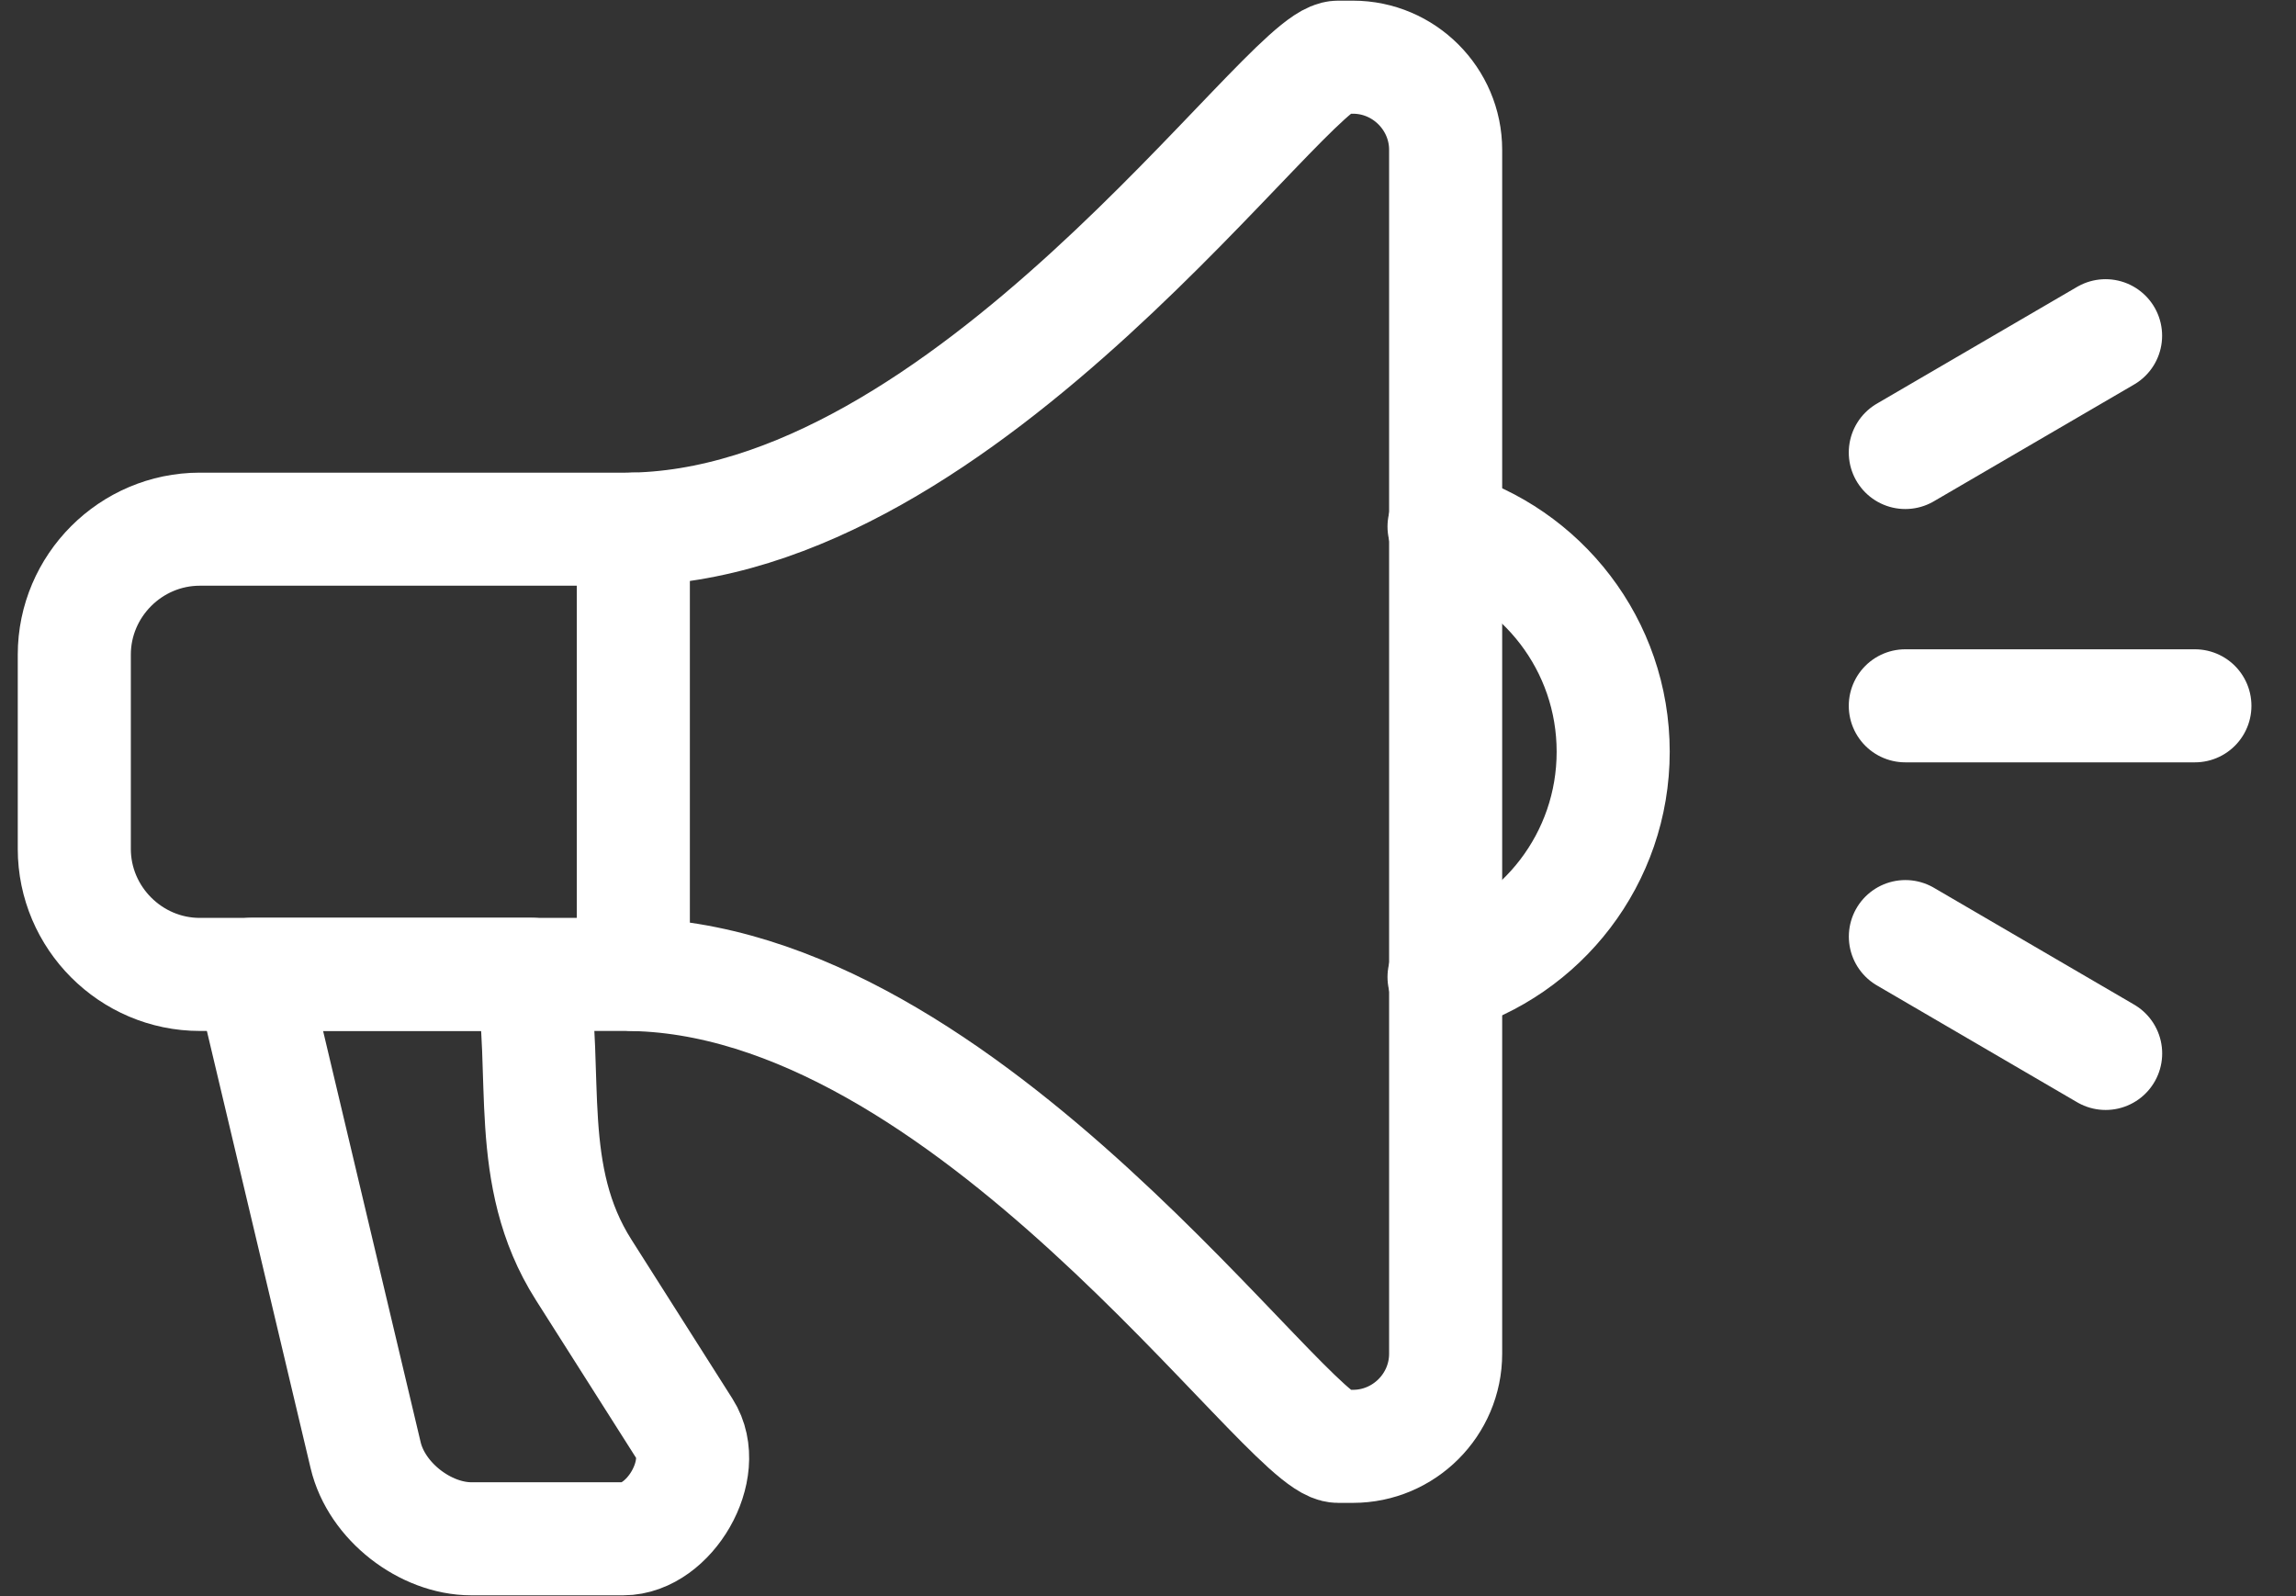 <?xml version="1.0" encoding="utf-8"?>
<!-- Generator: Adobe Illustrator 16.0.0, SVG Export Plug-In . SVG Version: 6.00 Build 0)  -->
<!DOCTYPE svg PUBLIC "-//W3C//DTD SVG 1.1//EN" "http://www.w3.org/Graphics/SVG/1.1/DTD/svg11.dtd">
<svg version="1.1" id="圖層_1" xmlns="http://www.w3.org/2000/svg" xmlns:xlink="http://www.w3.org/1999/xlink" x="0px" y="0px"
	 width="34.52px" height="24px" viewBox="0 0 34.52 24" enable-background="new 0 0 34.52 24" xml:space="preserve">
<rect x="0" y="0" width="34.52" height="24" fill="#333333" stroke="none"/>
<g>
	
		<path fill="none" stroke="#FFFFFF" stroke-width="1.7" stroke-linecap="round" stroke-linejoin="round" stroke-miterlimit="22.926" d="
		M20.117,0.86h0.225c0.766,0,1.393,0.628,1.393,1.393v18.102c0,0.768-0.627,1.393-1.393,1.393h-0.225
		c-0.775,0-5.577-7.096-10.714-7.096H3.005c-1.039,0-1.888-0.852-1.888-1.888v-2.92c0-1.036,0.849-1.887,1.888-1.887h6.398
		C14.542,7.957,19.342,0.86,20.117,0.86L20.117,0.86z"/>
	
		<path fill="none" stroke="#FFFFFF" stroke-width="1.7" stroke-linecap="round" stroke-linejoin="round" stroke-miterlimit="22.926" d="
		M21.711,7.918c1.47,0.428,2.543,1.78,2.543,3.386c0,1.604-1.073,2.96-2.543,3.387"/>
	
		<line fill="none" stroke="#FFFFFF" stroke-width="1.7" stroke-linecap="round" stroke-linejoin="round" stroke-miterlimit="22.926" x1="9.522" y1="7.957" x2="9.522" y2="14.651"/>
	
		<path fill="none" stroke="#FFFFFF" stroke-width="1.7" stroke-linecap="round" stroke-linejoin="round" stroke-miterlimit="22.926" d="
		M7.993,14.651c0.26,1.479-0.12,3.022,0.781,4.441l1.521,2.396c0.385,0.603-0.233,1.65-0.925,1.65H7.086
		c-0.691,0-1.425-0.562-1.589-1.258l-1.715-7.23H7.993L7.993,14.651z"/>
	
		<line fill="none" stroke="#FFFFFF" stroke-width="1.7" stroke-linecap="round" stroke-linejoin="round" stroke-miterlimit="22.926" x1="28.646" y1="6.804" x2="31.657" y2="5.048"/>
	
		<line fill="none" stroke="#FFFFFF" stroke-width="1.7" stroke-linecap="round" stroke-linejoin="round" stroke-miterlimit="22.926" x1="31.658" y1="15.84" x2="28.647" y2="14.083"/>
	
		<line fill="none" stroke="#FFFFFF" stroke-width="1.7" stroke-linecap="round" stroke-linejoin="round" stroke-miterlimit="22.926" x1="28.646" y1="10.613" x2="33" y2="10.613"/>
</g>
</svg>
